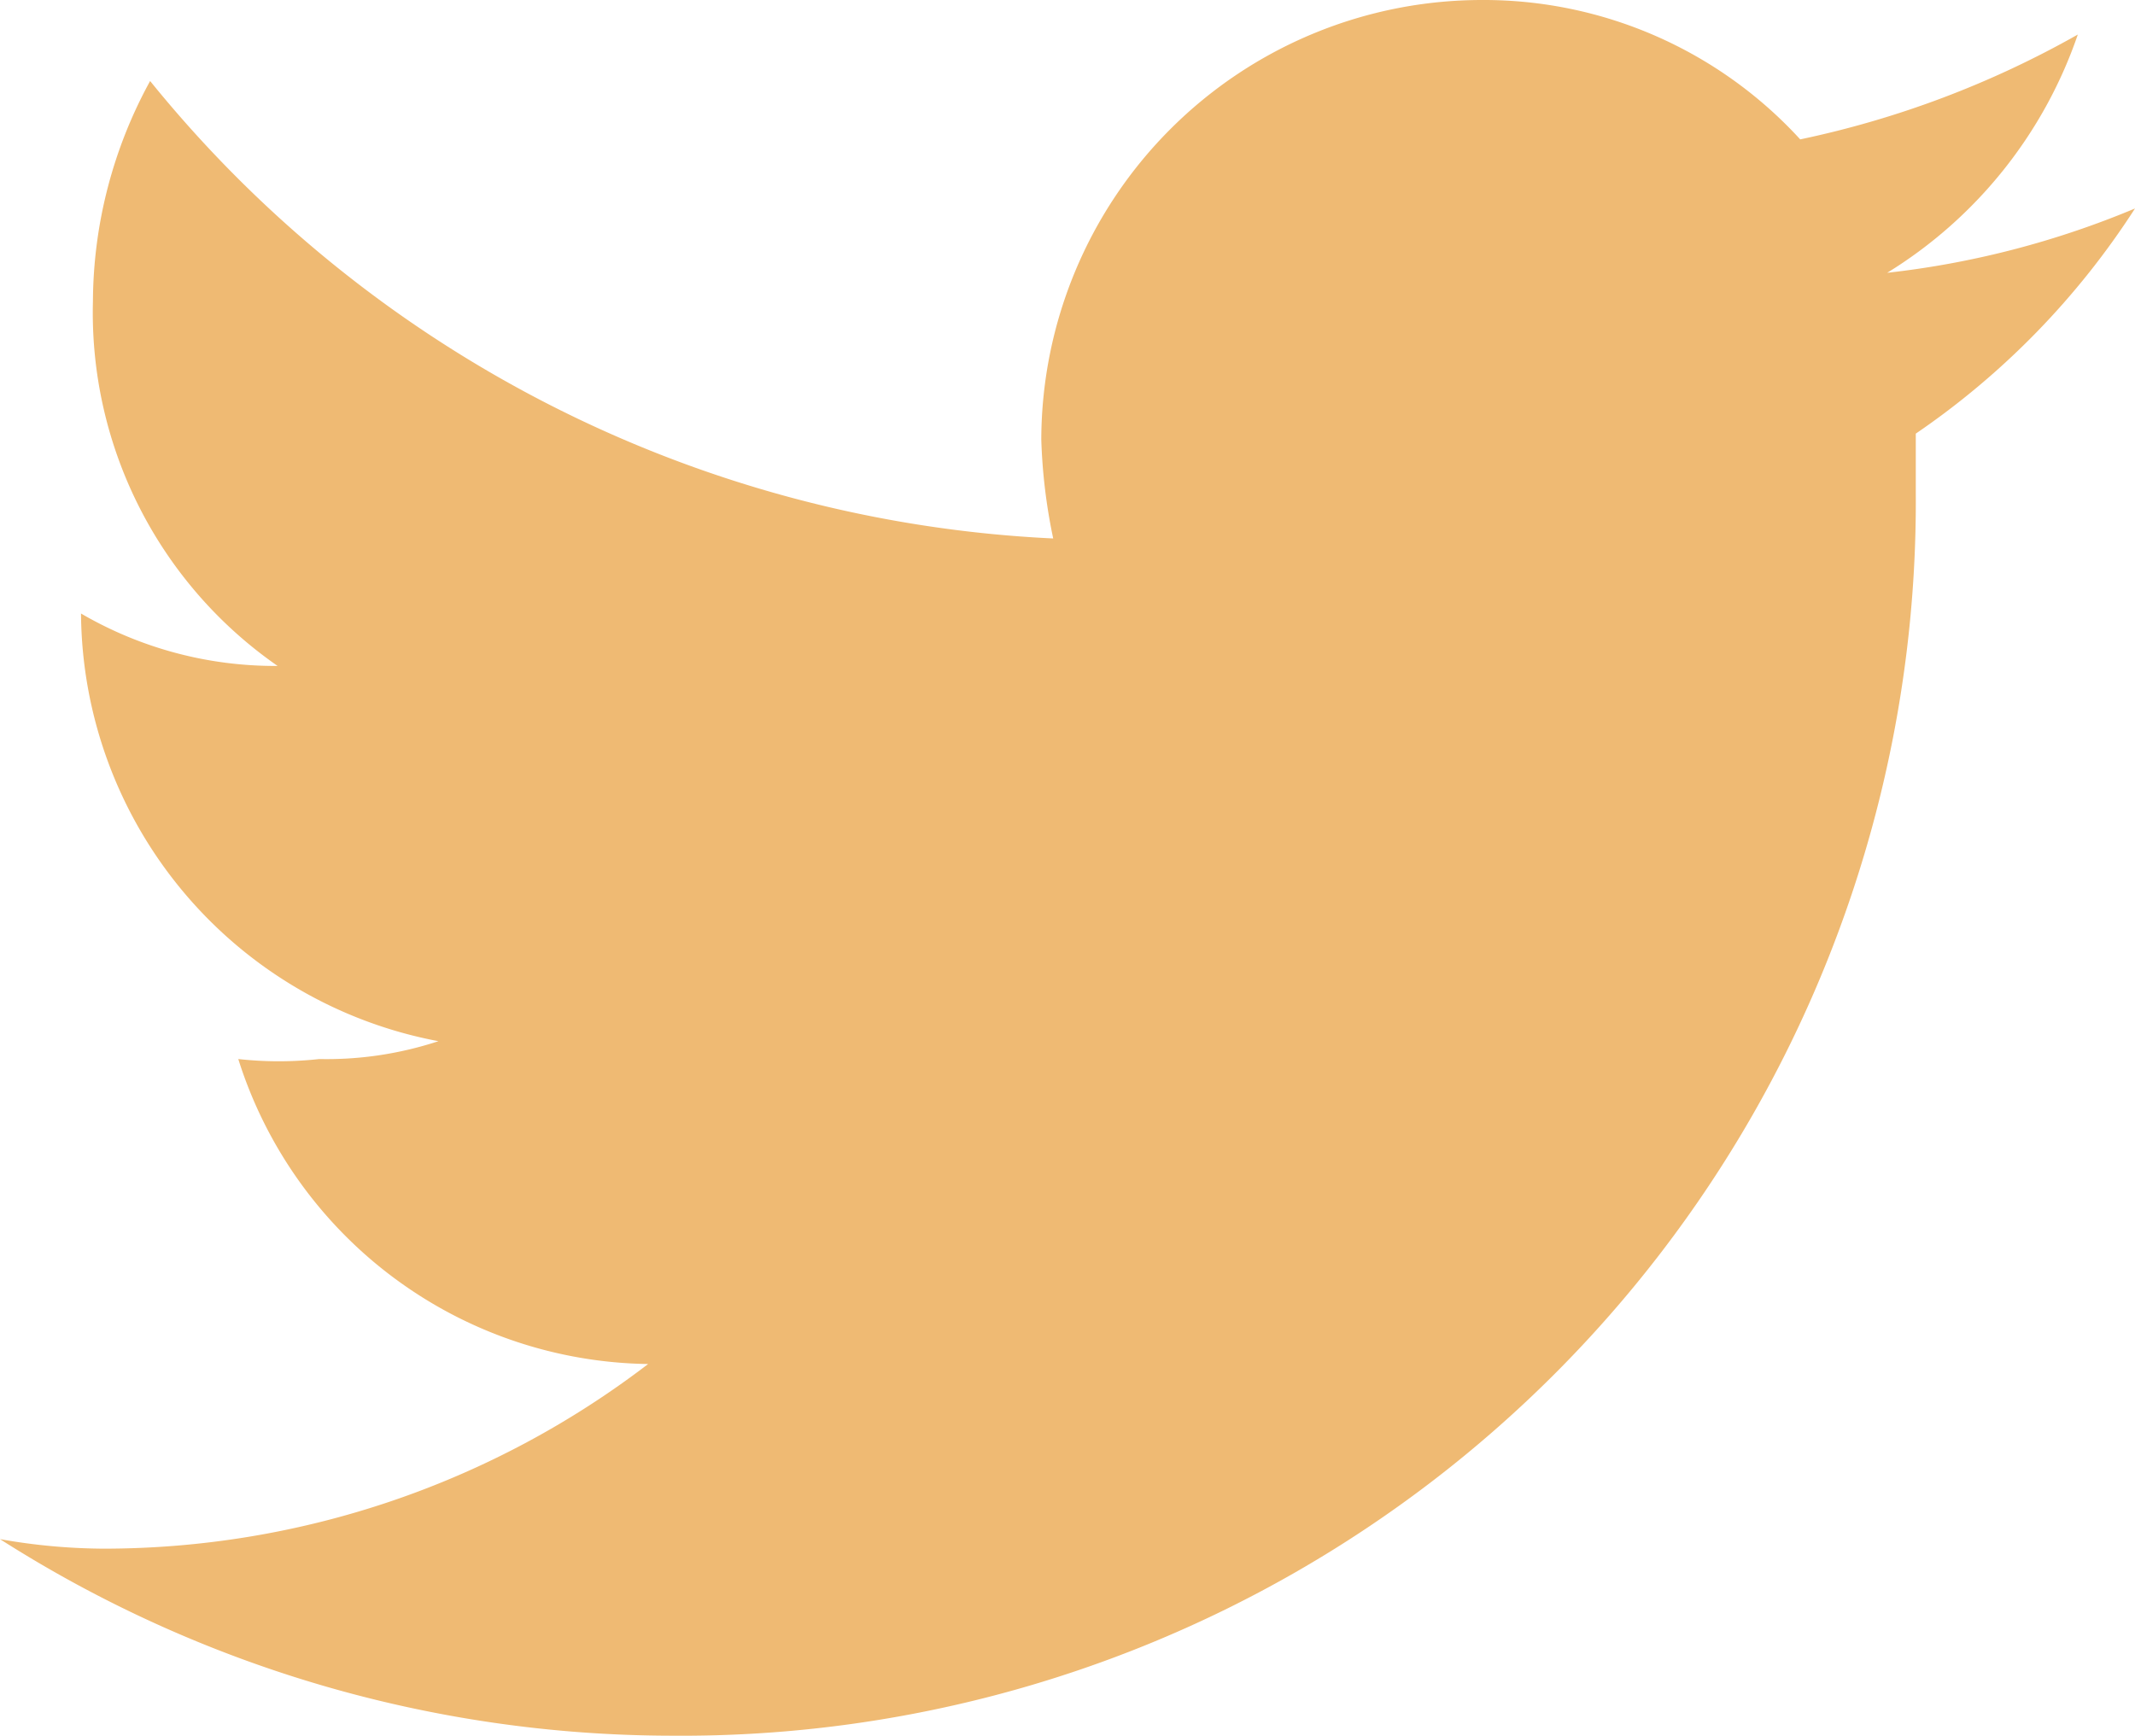 <svg xmlns="http://www.w3.org/2000/svg" viewBox="0 0 17.92 14.57"><defs><style>.cls-1{fill:#efba73;}</style></defs><g id="Layer_2" data-name="Layer 2"><g id="Layer_1-2" data-name="Layer 1"><path class="cls-1" d="M17.92,1.75a6.63,6.63,0,0,1-1.84,1.89v.49A10.36,10.36,0,0,1,5.63,14.57,10.5,10.5,0,0,1,0,12.92,5.08,5.08,0,0,0,.87,13a7.52,7.52,0,0,0,4.57-1.55A3.66,3.66,0,0,1,2,8.89a3.12,3.12,0,0,0,.68,0,3,3,0,0,0,1-.15,3.68,3.68,0,0,1-3-3.59v0a3.23,3.23,0,0,0,1.65.44A3.61,3.61,0,0,1,.78,2.53,3.88,3.88,0,0,1,1.26.68,10.38,10.38,0,0,0,8.84,4.52a4.7,4.7,0,0,1-.1-.83A3.7,3.7,0,0,1,12.44,0a3.6,3.6,0,0,1,2.67,1.17A8.12,8.12,0,0,0,17.44.29a3.79,3.79,0,0,1-1.6,2A7.54,7.54,0,0,0,17.92,1.75Z"/></g></g></svg>